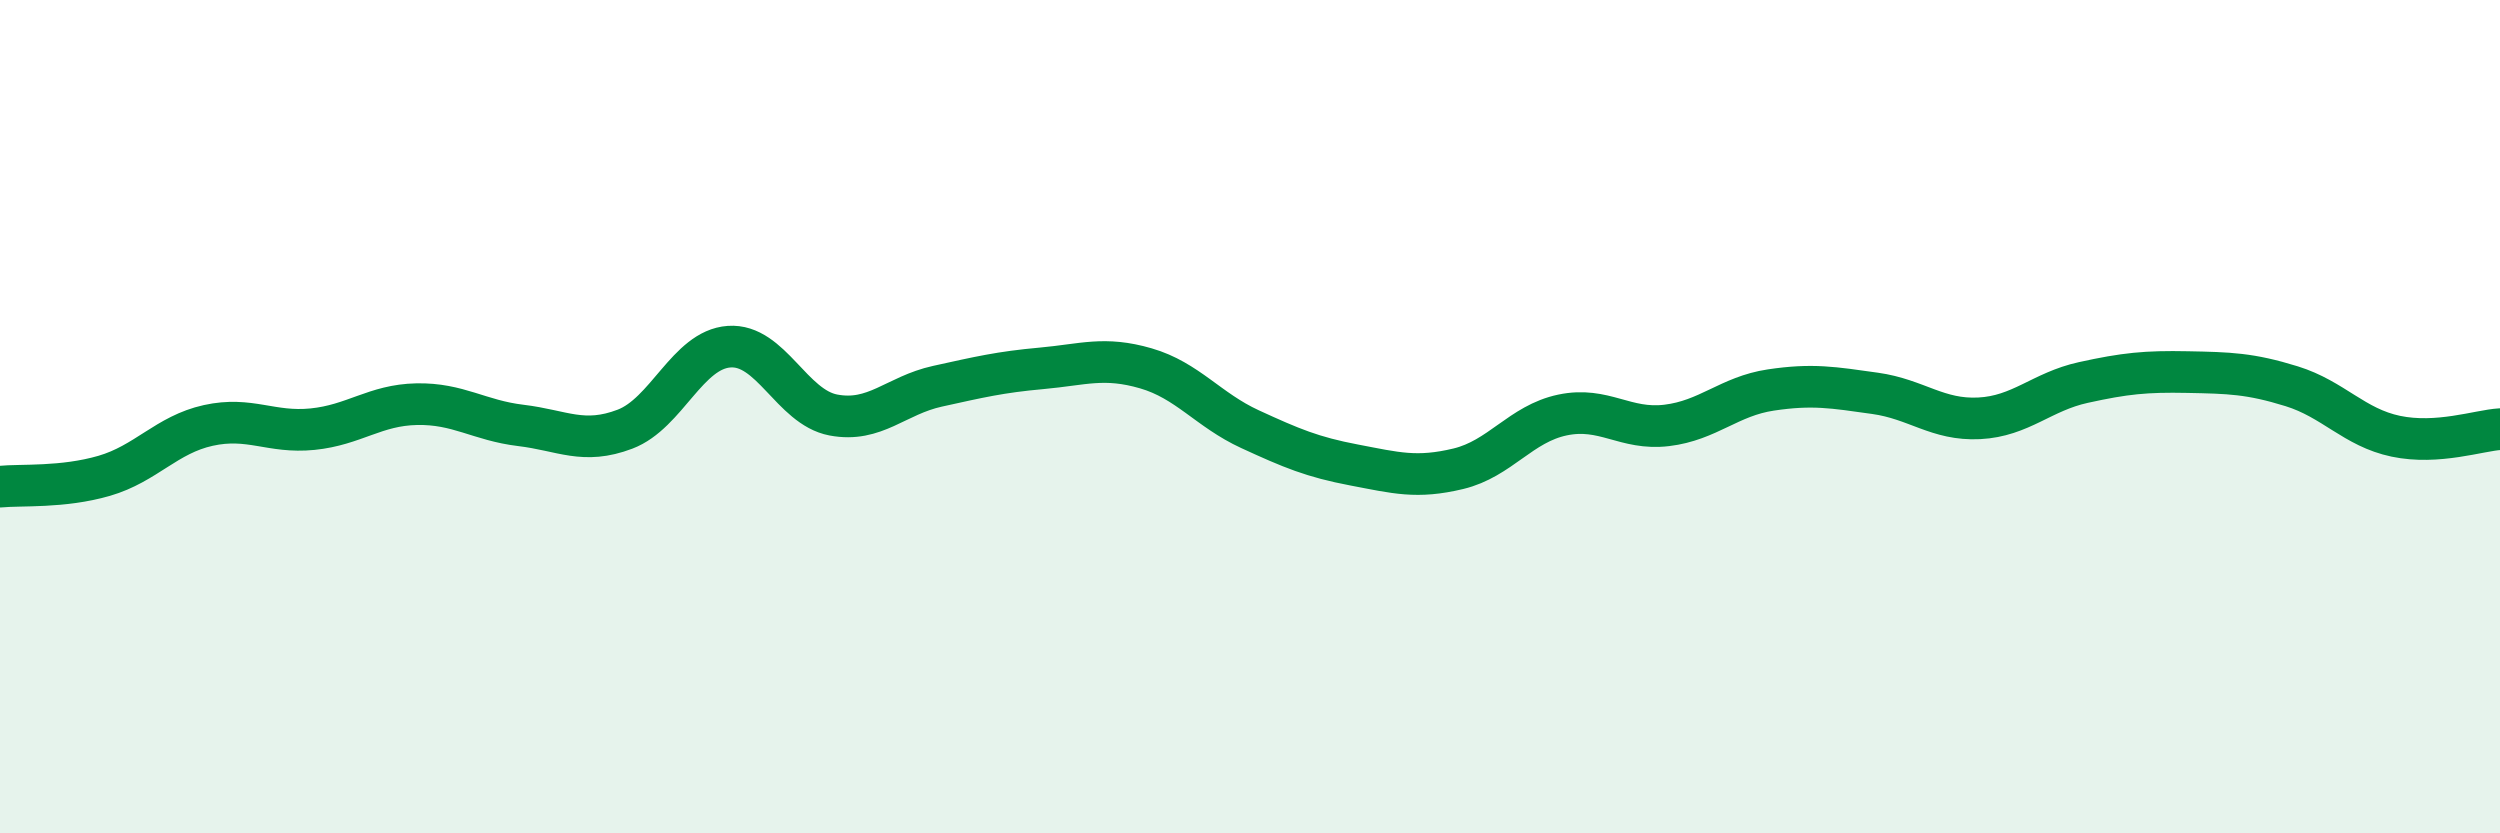 
    <svg width="60" height="20" viewBox="0 0 60 20" xmlns="http://www.w3.org/2000/svg">
      <path
        d="M 0,11.68 C 0.5,11.63 1.5,11.71 2.5,11.42 C 3.5,11.13 4,10.43 5,10.21 C 6,9.99 6.5,10.4 7.5,10.3 C 8.5,10.2 9,9.72 10,9.7 C 11,9.68 11.5,10.09 12.5,10.21 C 13.5,10.33 14,10.68 15,10.3 C 16,9.92 16.5,8.39 17.5,8.32 C 18.5,8.25 19,9.77 20,9.96 C 21,10.15 21.5,9.49 22.5,9.27 C 23.5,9.05 24,8.93 25,8.84 C 26,8.75 26.5,8.55 27.5,8.84 C 28.5,9.13 29,9.84 30,10.3 C 31,10.76 31.5,10.97 32.5,11.16 C 33.5,11.35 34,11.49 35,11.25 C 36,11.01 36.5,10.17 37.5,9.96 C 38.5,9.75 39,10.33 40,10.21 C 41,10.09 41.5,9.51 42.5,9.36 C 43.5,9.21 44,9.3 45,9.44 C 46,9.58 46.5,10.09 47.5,10.04 C 48.5,9.99 49,9.4 50,9.18 C 51,8.96 51.5,8.91 52.5,8.93 C 53.5,8.95 54,8.96 55,9.27 C 56,9.58 56.5,10.26 57.5,10.47 C 58.5,10.68 59.5,10.33 60,10.3L60 20L0 20Z"
        fill="#008740"
        opacity="0.1"
        stroke-linecap="round"
        stroke-linejoin="round"
      />
      <path
        d="M 0,11.68 C 0.5,11.63 1.5,11.71 2.5,11.42 C 3.5,11.13 4,10.43 5,10.21 C 6,9.99 6.5,10.4 7.5,10.3 C 8.5,10.2 9,9.72 10,9.7 C 11,9.68 11.5,10.09 12.5,10.21 C 13.5,10.33 14,10.68 15,10.3 C 16,9.92 16.5,8.39 17.5,8.32 C 18.5,8.25 19,9.77 20,9.96 C 21,10.15 21.5,9.49 22.5,9.27 C 23.5,9.05 24,8.93 25,8.84 C 26,8.75 26.5,8.55 27.5,8.84 C 28.5,9.13 29,9.84 30,10.3 C 31,10.76 31.5,10.97 32.5,11.16 C 33.5,11.35 34,11.49 35,11.25 C 36,11.01 36.5,10.17 37.5,9.96 C 38.5,9.75 39,10.33 40,10.21 C 41,10.09 41.5,9.51 42.5,9.36 C 43.5,9.21 44,9.3 45,9.44 C 46,9.58 46.5,10.09 47.5,10.04 C 48.5,9.99 49,9.4 50,9.18 C 51,8.96 51.5,8.91 52.5,8.93 C 53.5,8.95 54,8.96 55,9.27 C 56,9.58 56.5,10.26 57.5,10.47 C 58.5,10.68 59.5,10.33 60,10.3"
        stroke="#008740"
        stroke-width="1"
        fill="none"
        stroke-linecap="round"
        stroke-linejoin="round"
      />
    </svg>
  